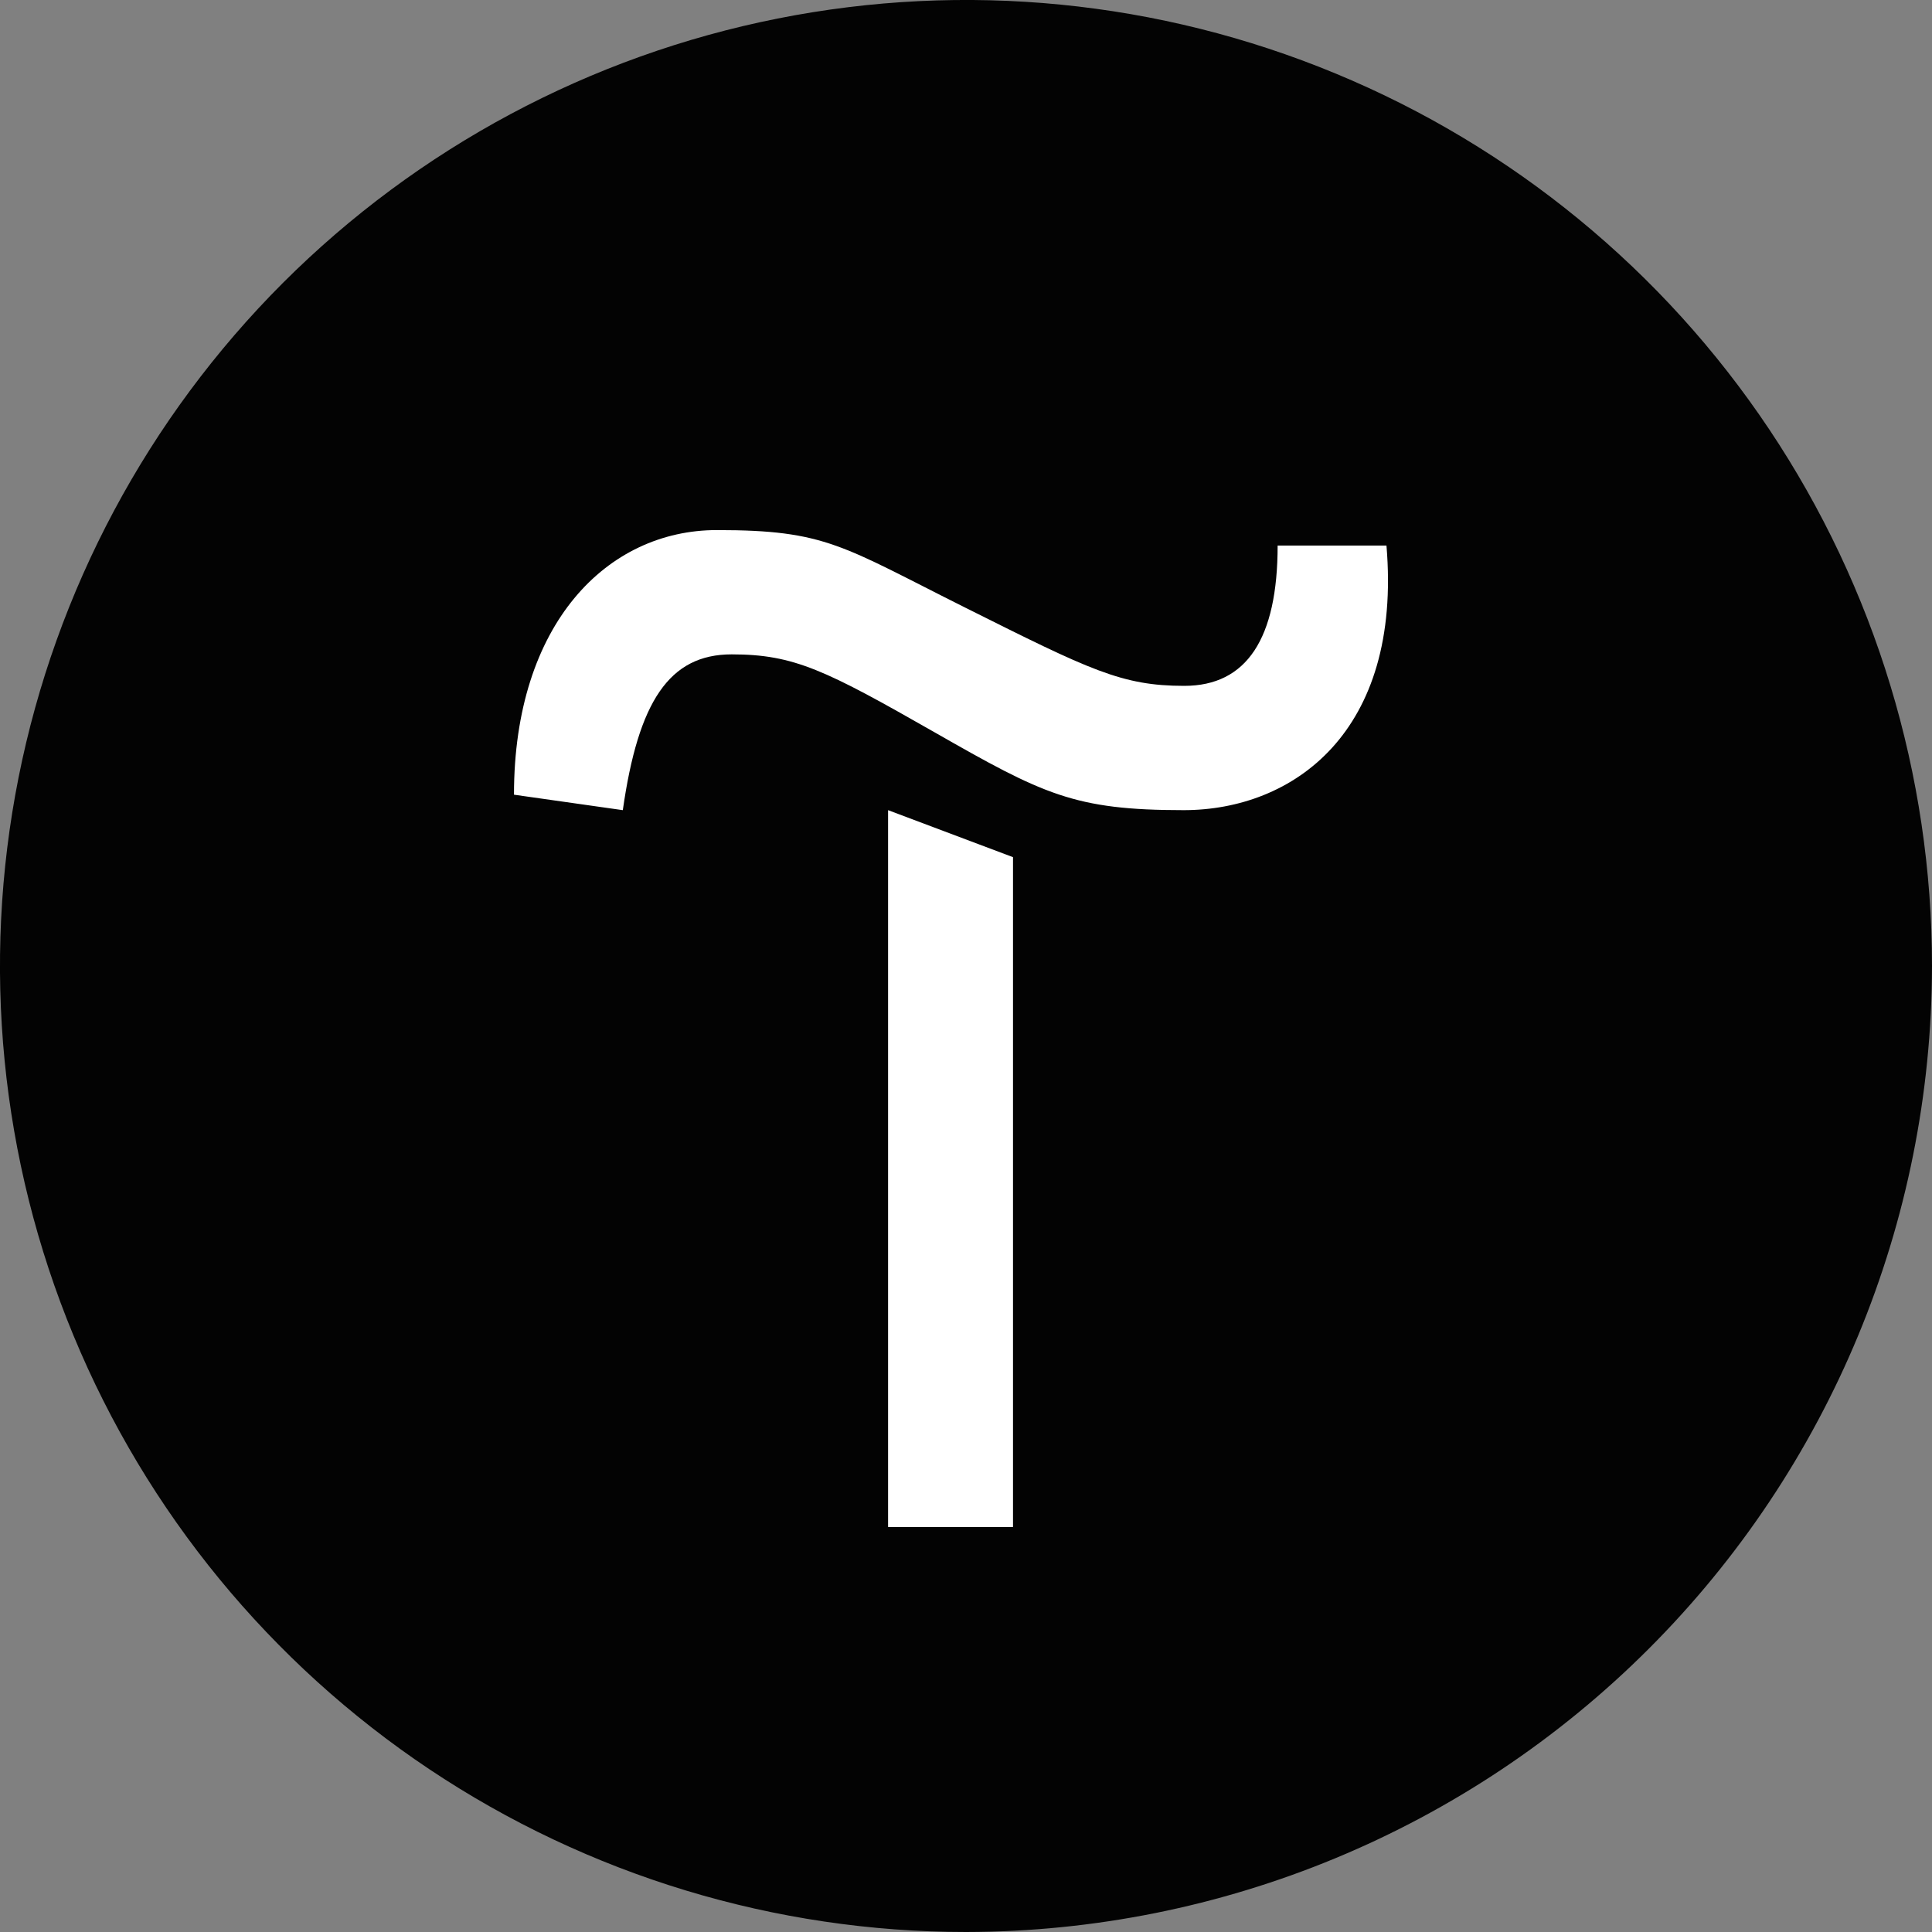 <?xml version="1.0" encoding="UTF-8"?> <svg xmlns="http://www.w3.org/2000/svg" width="30" height="30" viewBox="0 0 30 30" fill="none"><rect x="0" y="0" width="30" height="30" fill="#808080" stroke="none"/><path d="M15 30C12.033 30 9.133 29.12 6.666 27.472C4.2 25.824 2.277 23.481 1.142 20.74C0.006 17.999 -0.291 14.983 0.288 12.074C0.867 9.164 2.296 6.491 4.393 4.393C6.491 2.296 9.164 0.867 12.074 0.288C14.983 -0.291 17.999 0.006 20.74 1.142C23.481 2.277 25.824 4.2 27.472 6.666C29.12 9.133 30 12.033 30 15C29.995 18.977 28.414 22.79 25.602 25.602C22.79 28.414 18.977 29.995 15 30Z" fill="#030303"></path><path d="M15.73 13.31V23.711H13.79V12.58L15.73 13.31Z" fill="white"></path><path d="M7.981 12.34C7.981 9.681 9.431 8.231 11.131 8.231C12.83 8.231 13.07 8.476 15 9.441C16.93 10.406 17.42 10.65 18.389 10.65C19.359 10.65 19.839 9.916 19.839 8.471H21.529C21.774 11.37 20.079 12.58 18.38 12.58C16.68 12.58 16.2 12.335 14.51 11.37C12.82 10.406 12.331 10.161 11.361 10.161C10.391 10.161 9.911 10.895 9.671 12.58L7.981 12.34Z" fill="white"></path></svg> 